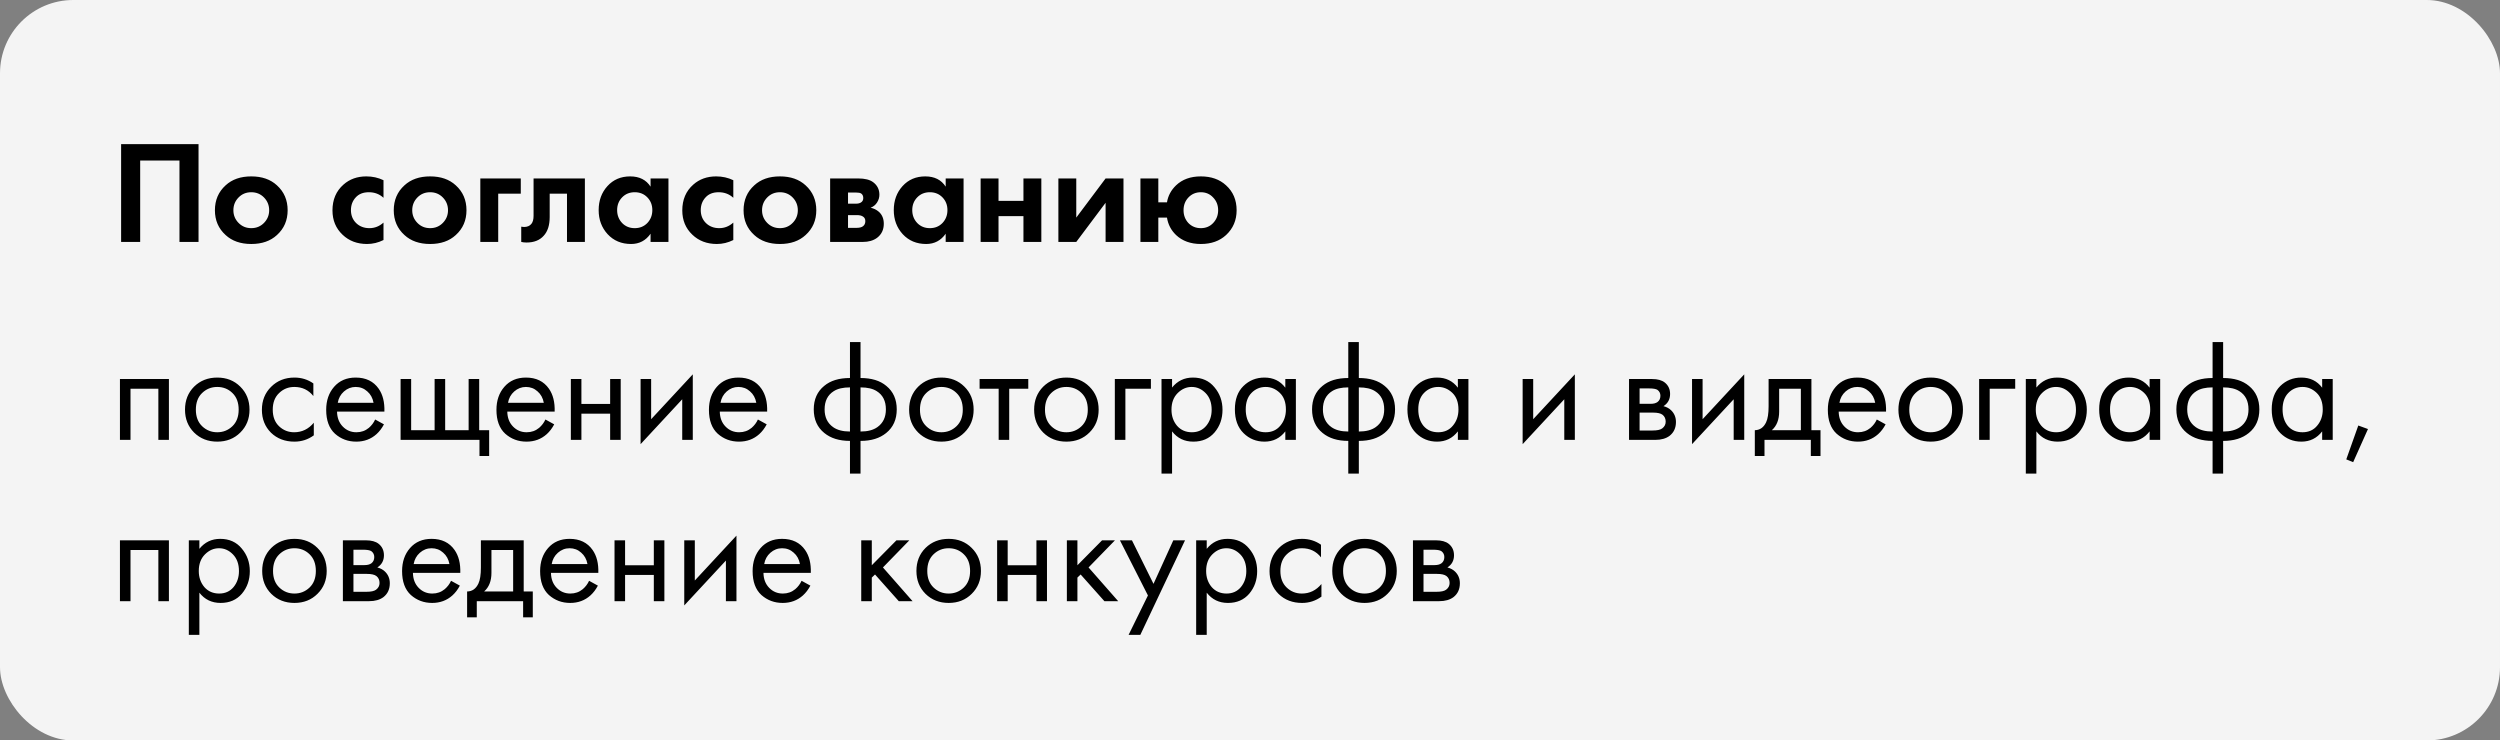 <?xml version="1.0" encoding="UTF-8"?> <svg xmlns="http://www.w3.org/2000/svg" width="341" height="101" viewBox="0 0 341 101" fill="none"><rect x="0" y="0" width="341" height="101" fill="#808080" stroke="none"/> <rect width="341" height="101" rx="10" fill="#F4F4F4"></rect> <path d="M16.52 19.66H27.08V33H24.48V21.9H19.12V33H16.52V19.66ZM30.774 25.28C31.654 24.467 32.82 24.06 34.274 24.06C35.727 24.06 36.894 24.467 37.774 25.28C38.747 26.16 39.234 27.293 39.234 28.68C39.234 30.053 38.747 31.18 37.774 32.06C36.894 32.873 35.727 33.28 34.274 33.28C32.82 33.28 31.654 32.873 30.774 32.06C29.8 31.18 29.314 30.053 29.314 28.68C29.314 27.293 29.8 26.16 30.774 25.28ZM32.534 30.4C33 30.88 33.58 31.12 34.274 31.12C34.967 31.12 35.547 30.88 36.014 30.4C36.48 29.92 36.714 29.347 36.714 28.68C36.714 28 36.48 27.42 36.014 26.94C35.547 26.46 34.967 26.22 34.274 26.22C33.58 26.22 33 26.46 32.534 26.94C32.067 27.42 31.834 28 31.834 28.68C31.834 29.347 32.067 29.92 32.534 30.4ZM52.309 24.58V26.98C51.762 26.473 51.096 26.22 50.309 26.22C49.536 26.22 48.936 26.46 48.509 26.94C48.082 27.407 47.869 27.98 47.869 28.66C47.869 29.367 48.102 29.953 48.569 30.42C49.049 30.887 49.656 31.12 50.389 31.12C51.109 31.12 51.749 30.867 52.309 30.36V32.74C51.589 33.1 50.842 33.28 50.069 33.28C48.722 33.28 47.609 32.86 46.729 32.02C45.809 31.153 45.349 30.047 45.349 28.7C45.349 27.233 45.849 26.06 46.849 25.18C47.689 24.433 48.729 24.06 49.969 24.06C50.809 24.06 51.589 24.233 52.309 24.58ZM55.168 25.28C56.048 24.467 57.215 24.06 58.668 24.06C60.122 24.06 61.288 24.467 62.168 25.28C63.142 26.16 63.628 27.293 63.628 28.68C63.628 30.053 63.142 31.18 62.168 32.06C61.288 32.873 60.122 33.28 58.668 33.28C57.215 33.28 56.048 32.873 55.168 32.06C54.195 31.18 53.708 30.053 53.708 28.68C53.708 27.293 54.195 26.16 55.168 25.28ZM56.928 30.4C57.395 30.88 57.975 31.12 58.668 31.12C59.362 31.12 59.942 30.88 60.408 30.4C60.875 29.92 61.108 29.347 61.108 28.68C61.108 28 60.875 27.42 60.408 26.94C59.942 26.46 59.362 26.22 58.668 26.22C57.975 26.22 57.395 26.46 56.928 26.94C56.462 27.42 56.228 28 56.228 28.68C56.228 29.347 56.462 29.92 56.928 30.4ZM65.516 33V24.34H71.035V26.42H67.956V33H65.516ZM79.778 24.34V33H77.338V26.42H74.978V29.6C74.978 30.72 74.704 31.573 74.157 32.16C73.611 32.773 72.831 33.08 71.817 33.08C71.551 33.08 71.311 33.053 71.097 33V30.92C71.257 30.947 71.384 30.96 71.478 30.96C71.918 30.96 72.251 30.82 72.478 30.54C72.677 30.3 72.778 29.933 72.778 29.44V24.34H79.778ZM88.737 25.46V24.34H91.177V33H88.737V31.88C88.084 32.813 87.198 33.28 86.078 33.28C84.771 33.28 83.704 32.833 82.877 31.94C82.064 31.047 81.657 29.953 81.657 28.66C81.657 27.353 82.058 26.26 82.858 25.38C83.657 24.5 84.691 24.06 85.957 24.06C87.211 24.06 88.138 24.527 88.737 25.46ZM88.297 26.92C87.844 26.453 87.271 26.22 86.578 26.22C85.884 26.22 85.311 26.453 84.858 26.92C84.404 27.387 84.177 27.967 84.177 28.66C84.177 29.353 84.404 29.94 84.858 30.42C85.311 30.887 85.884 31.12 86.578 31.12C87.271 31.12 87.844 30.887 88.297 30.42C88.751 29.94 88.978 29.353 88.978 28.66C88.978 27.967 88.751 27.387 88.297 26.92ZM100.024 24.58V26.98C99.477 26.473 98.81 26.22 98.024 26.22C97.25 26.22 96.65 26.46 96.224 26.94C95.797 27.407 95.584 27.98 95.584 28.66C95.584 29.367 95.817 29.953 96.284 30.42C96.764 30.887 97.37 31.12 98.104 31.12C98.824 31.12 99.464 30.867 100.024 30.36V32.74C99.304 33.1 98.557 33.28 97.784 33.28C96.437 33.28 95.324 32.86 94.444 32.02C93.524 31.153 93.064 30.047 93.064 28.7C93.064 27.233 93.564 26.06 94.564 25.18C95.404 24.433 96.444 24.06 97.684 24.06C98.524 24.06 99.304 24.233 100.024 24.58ZM102.883 25.28C103.763 24.467 104.93 24.06 106.383 24.06C107.836 24.06 109.003 24.467 109.883 25.28C110.856 26.16 111.343 27.293 111.343 28.68C111.343 30.053 110.856 31.18 109.883 32.06C109.003 32.873 107.836 33.28 106.383 33.28C104.93 33.28 103.763 32.873 102.883 32.06C101.91 31.18 101.423 30.053 101.423 28.68C101.423 27.293 101.91 26.16 102.883 25.28ZM104.643 30.4C105.11 30.88 105.69 31.12 106.383 31.12C107.076 31.12 107.656 30.88 108.123 30.4C108.59 29.92 108.823 29.347 108.823 28.68C108.823 28 108.59 27.42 108.123 26.94C107.656 26.46 107.076 26.22 106.383 26.22C105.69 26.22 105.11 26.46 104.643 26.94C104.176 27.42 103.943 28 103.943 28.68C103.943 29.347 104.176 29.92 104.643 30.4ZM113.23 24.34H117.05C117.97 24.34 118.657 24.513 119.11 24.86C119.67 25.287 119.95 25.853 119.95 26.56C119.95 26.933 119.844 27.287 119.63 27.62C119.43 27.94 119.137 28.18 118.75 28.34C119.177 28.42 119.557 28.607 119.89 28.9C120.33 29.3 120.55 29.84 120.55 30.52C120.55 31.333 120.244 31.973 119.63 32.44C119.124 32.813 118.477 33 117.69 33H113.23V24.34ZM115.67 27.78H116.79C117.044 27.78 117.257 27.727 117.43 27.62C117.644 27.487 117.75 27.287 117.75 27.02C117.75 26.74 117.657 26.533 117.47 26.4C117.337 26.307 117.097 26.26 116.75 26.26H115.67V27.78ZM115.67 31.08H116.81C117.224 31.08 117.524 31.007 117.71 30.86C117.924 30.7 118.03 30.467 118.03 30.16C118.03 29.88 117.924 29.673 117.71 29.54C117.524 29.407 117.244 29.34 116.87 29.34H115.67V31.08ZM128.991 25.46V24.34H131.431V33H128.991V31.88C128.338 32.813 127.451 33.28 126.331 33.28C125.025 33.28 123.958 32.833 123.131 31.94C122.318 31.047 121.911 29.953 121.911 28.66C121.911 27.353 122.311 26.26 123.111 25.38C123.911 24.5 124.945 24.06 126.211 24.06C127.465 24.06 128.391 24.527 128.991 25.46ZM128.551 26.92C128.098 26.453 127.525 26.22 126.831 26.22C126.138 26.22 125.565 26.453 125.111 26.92C124.658 27.387 124.431 27.967 124.431 28.66C124.431 29.353 124.658 29.94 125.111 30.42C125.565 30.887 126.138 31.12 126.831 31.12C127.525 31.12 128.098 30.887 128.551 30.42C129.005 29.94 129.231 29.353 129.231 28.66C129.231 27.967 129.005 27.387 128.551 26.92ZM133.758 33V24.34H136.198V27.4H139.598V24.34H142.038V33H139.598V29.48H136.198V33H133.758ZM144.363 24.34H146.803V29.68L150.803 24.34H153.243V33H150.803V27.66L146.803 33H144.363V24.34ZM157.995 27.6H159.175C159.321 26.707 159.735 25.933 160.415 25.28C161.268 24.467 162.395 24.06 163.795 24.06C165.208 24.06 166.355 24.467 167.235 25.28C168.195 26.147 168.675 27.28 168.675 28.68C168.675 30.04 168.195 31.167 167.235 32.06C166.355 32.873 165.208 33.28 163.795 33.28C162.408 33.28 161.281 32.873 160.415 32.06C159.735 31.407 159.321 30.613 159.175 29.68H157.995V33H155.555V24.34H157.995V27.6ZM162.095 30.42C162.548 30.887 163.115 31.12 163.795 31.12C164.475 31.12 165.035 30.887 165.475 30.42C165.928 29.94 166.155 29.36 166.155 28.68C166.155 27.987 165.928 27.407 165.475 26.94C165.035 26.46 164.475 26.22 163.795 26.22C163.115 26.22 162.548 26.46 162.095 26.94C161.655 27.407 161.435 27.987 161.435 28.68C161.435 29.36 161.655 29.94 162.095 30.42Z" fill="black"></path> <path d="M16.36 51.7H23.04V60H21.6V53.02H17.8V60H16.36V51.7ZM32.775 59C31.948 59.827 30.901 60.24 29.634 60.24C28.368 60.24 27.314 59.827 26.474 59C25.648 58.173 25.235 57.133 25.235 55.88C25.235 54.613 25.648 53.567 26.474 52.74C27.314 51.913 28.368 51.5 29.634 51.5C30.901 51.5 31.948 51.913 32.775 52.74C33.614 53.567 34.035 54.613 34.035 55.88C34.035 57.133 33.614 58.173 32.775 59ZM31.695 53.6C31.134 53.053 30.448 52.78 29.634 52.78C28.821 52.78 28.128 53.06 27.555 53.62C26.994 54.167 26.715 54.92 26.715 55.88C26.715 56.84 27.001 57.593 27.575 58.14C28.148 58.687 28.834 58.96 29.634 58.96C30.434 58.96 31.121 58.687 31.695 58.14C32.268 57.593 32.554 56.84 32.554 55.88C32.554 54.907 32.268 54.147 31.695 53.6ZM42.743 52.3V54.02C42.09 53.193 41.223 52.78 40.143 52.78C39.33 52.78 38.636 53.06 38.063 53.62C37.489 54.167 37.203 54.92 37.203 55.88C37.203 56.84 37.489 57.593 38.063 58.14C38.636 58.687 39.323 58.96 40.123 58.96C41.19 58.96 42.083 58.527 42.803 57.66V59.38C42.016 59.953 41.136 60.24 40.163 60.24C38.87 60.24 37.803 59.833 36.963 59.02C36.136 58.193 35.723 57.153 35.723 55.9C35.723 54.633 36.143 53.587 36.983 52.76C37.823 51.92 38.883 51.5 40.163 51.5C41.123 51.5 41.983 51.767 42.743 52.3ZM51.172 57.22L52.372 57.88C52.092 58.413 51.752 58.86 51.352 59.22C50.592 59.9 49.672 60.24 48.592 60.24C47.472 60.24 46.506 59.88 45.692 59.16C44.892 58.427 44.492 57.34 44.492 55.9C44.492 54.633 44.852 53.587 45.572 52.76C46.306 51.92 47.286 51.5 48.512 51.5C49.899 51.5 50.946 52.007 51.652 53.02C52.212 53.82 52.472 54.86 52.432 56.14H45.972C45.986 56.98 46.246 57.66 46.752 58.18C47.259 58.7 47.879 58.96 48.612 58.96C49.266 58.96 49.832 58.76 50.312 58.36C50.686 58.04 50.972 57.66 51.172 57.22ZM46.072 54.94H50.952C50.832 54.287 50.546 53.767 50.092 53.38C49.652 52.98 49.126 52.78 48.512 52.78C47.912 52.78 47.379 52.987 46.912 53.4C46.459 53.8 46.179 54.313 46.072 54.94ZM54.641 60V51.7H56.081V58.68H59.281V51.7H60.721V58.68H63.921V51.7H65.361V58.68H66.721V62.2H65.401V60H54.641ZM74.395 57.22L75.595 57.88C75.315 58.413 74.975 58.86 74.575 59.22C73.815 59.9 72.895 60.24 71.815 60.24C70.695 60.24 69.728 59.88 68.915 59.16C68.115 58.427 67.715 57.34 67.715 55.9C67.715 54.633 68.075 53.587 68.795 52.76C69.528 51.92 70.508 51.5 71.735 51.5C73.122 51.5 74.168 52.007 74.875 53.02C75.435 53.82 75.695 54.86 75.655 56.14H69.195C69.208 56.98 69.468 57.66 69.975 58.18C70.482 58.7 71.102 58.96 71.835 58.96C72.488 58.96 73.055 58.76 73.535 58.36C73.908 58.04 74.195 57.66 74.395 57.22ZM69.295 54.94H74.175C74.055 54.287 73.768 53.767 73.315 53.38C72.875 52.98 72.348 52.78 71.735 52.78C71.135 52.78 70.602 52.987 70.135 53.4C69.682 53.8 69.402 54.313 69.295 54.94ZM77.864 60V51.7H79.304V55.1H83.224V51.7H84.664V60H83.224V56.42H79.304V60H77.864ZM87.376 51.7H88.816V57.18L94.496 51.06V60H93.056V54.46L87.376 60.58V51.7ZM103.379 57.22L104.579 57.88C104.299 58.413 103.959 58.86 103.559 59.22C102.799 59.9 101.879 60.24 100.799 60.24C99.679 60.24 98.713 59.88 97.899 59.16C97.099 58.427 96.699 57.34 96.699 55.9C96.699 54.633 97.059 53.587 97.779 52.76C98.513 51.92 99.493 51.5 100.719 51.5C102.106 51.5 103.153 52.007 103.859 53.02C104.419 53.82 104.679 54.86 104.639 56.14H98.179C98.193 56.98 98.453 57.66 98.959 58.18C99.466 58.7 100.086 58.96 100.819 58.96C101.473 58.96 102.039 58.76 102.519 58.36C102.893 58.04 103.179 57.66 103.379 57.22ZM98.279 54.94H103.159C103.039 54.287 102.753 53.767 102.299 53.38C101.859 52.98 101.333 52.78 100.719 52.78C100.119 52.78 99.586 52.987 99.119 53.4C98.666 53.8 98.386 54.313 98.279 54.94ZM115.936 64.6V60.14C114.483 60.14 113.316 59.78 112.436 59.06C111.476 58.287 110.996 57.213 110.996 55.84C110.996 54.48 111.47 53.413 112.416 52.64C113.27 51.92 114.443 51.56 115.936 51.56V46.66H117.376V51.56C118.87 51.56 120.043 51.92 120.896 52.64C121.843 53.413 122.316 54.48 122.316 55.84C122.316 57.213 121.836 58.287 120.876 59.06C119.996 59.78 118.83 60.14 117.376 60.14V64.6H115.936ZM115.936 58.86V52.84C114.99 52.84 114.25 53.013 113.716 53.36C112.89 53.88 112.476 54.707 112.476 55.84C112.476 56.907 112.863 57.713 113.636 58.26C114.196 58.66 114.963 58.86 115.936 58.86ZM117.376 52.84V58.86C118.35 58.86 119.116 58.66 119.676 58.26C120.45 57.713 120.836 56.907 120.836 55.84C120.836 54.707 120.423 53.88 119.596 53.36C119.063 53.013 118.323 52.84 117.376 52.84ZM131.544 59C130.717 59.827 129.671 60.24 128.404 60.24C127.137 60.24 126.084 59.827 125.244 59C124.417 58.173 124.004 57.133 124.004 55.88C124.004 54.613 124.417 53.567 125.244 52.74C126.084 51.913 127.137 51.5 128.404 51.5C129.671 51.5 130.717 51.913 131.544 52.74C132.384 53.567 132.804 54.613 132.804 55.88C132.804 57.133 132.384 58.173 131.544 59ZM130.464 53.6C129.904 53.053 129.217 52.78 128.404 52.78C127.591 52.78 126.897 53.06 126.324 53.62C125.764 54.167 125.484 54.92 125.484 55.88C125.484 56.84 125.771 57.593 126.344 58.14C126.917 58.687 127.604 58.96 128.404 58.96C129.204 58.96 129.891 58.687 130.464 58.14C131.037 57.593 131.324 56.84 131.324 55.88C131.324 54.907 131.037 54.147 130.464 53.6ZM140.257 53.02H137.657V60H136.217V53.02H133.617V51.7H140.257V53.02ZM148.595 59C147.768 59.827 146.722 60.24 145.455 60.24C144.188 60.24 143.135 59.827 142.295 59C141.468 58.173 141.055 57.133 141.055 55.88C141.055 54.613 141.468 53.567 142.295 52.74C143.135 51.913 144.188 51.5 145.455 51.5C146.722 51.5 147.768 51.913 148.595 52.74C149.435 53.567 149.855 54.613 149.855 55.88C149.855 57.133 149.435 58.173 148.595 59ZM147.515 53.6C146.955 53.053 146.268 52.78 145.455 52.78C144.642 52.78 143.948 53.06 143.375 53.62C142.815 54.167 142.535 54.92 142.535 55.88C142.535 56.84 142.822 57.593 143.395 58.14C143.968 58.687 144.655 58.96 145.455 58.96C146.255 58.96 146.942 58.687 147.515 58.14C148.088 57.593 148.375 56.84 148.375 55.88C148.375 54.907 148.088 54.147 147.515 53.6ZM152.063 60V51.7H156.983V53.02H153.503V60H152.063ZM159.87 58.84V64.6H158.43V51.7H159.87V52.86C160.604 51.953 161.55 51.5 162.71 51.5C163.95 51.5 164.93 51.94 165.65 52.82C166.384 53.687 166.75 54.713 166.75 55.9C166.75 57.1 166.39 58.127 165.67 58.98C164.95 59.82 163.984 60.24 162.77 60.24C161.557 60.24 160.59 59.773 159.87 58.84ZM162.57 58.96C163.384 58.96 164.037 58.667 164.53 58.08C165.024 57.48 165.27 56.753 165.27 55.9C165.27 54.94 164.997 54.18 164.45 53.62C163.904 53.06 163.27 52.78 162.55 52.78C161.83 52.78 161.19 53.06 160.63 53.62C160.07 54.18 159.79 54.933 159.79 55.88C159.79 56.747 160.044 57.48 160.55 58.08C161.07 58.667 161.744 58.96 162.57 58.96ZM175.318 52.88V51.7H176.758V60H175.318V58.84C174.598 59.773 173.651 60.24 172.478 60.24C171.358 60.24 170.404 59.853 169.618 59.08C168.831 58.307 168.438 57.227 168.438 55.84C168.438 54.48 168.824 53.42 169.598 52.66C170.384 51.887 171.344 51.5 172.478 51.5C173.678 51.5 174.624 51.96 175.318 52.88ZM172.638 52.78C171.878 52.78 171.231 53.053 170.698 53.6C170.178 54.133 169.918 54.88 169.918 55.84C169.918 56.76 170.158 57.513 170.638 58.1C171.131 58.673 171.798 58.96 172.638 58.96C173.478 58.96 174.144 58.66 174.638 58.06C175.144 57.46 175.398 56.727 175.398 55.86C175.398 54.873 175.118 54.113 174.558 53.58C173.998 53.047 173.358 52.78 172.638 52.78ZM183.905 64.6V60.14C182.452 60.14 181.285 59.78 180.405 59.06C179.445 58.287 178.965 57.213 178.965 55.84C178.965 54.48 179.438 53.413 180.385 52.64C181.238 51.92 182.412 51.56 183.905 51.56V46.66H185.345V51.56C186.838 51.56 188.012 51.92 188.865 52.64C189.812 53.413 190.285 54.48 190.285 55.84C190.285 57.213 189.805 58.287 188.845 59.06C187.965 59.78 186.798 60.14 185.345 60.14V64.6H183.905ZM183.905 58.86V52.84C182.958 52.84 182.218 53.013 181.685 53.36C180.858 53.88 180.445 54.707 180.445 55.84C180.445 56.907 180.832 57.713 181.605 58.26C182.165 58.66 182.932 58.86 183.905 58.86ZM185.345 52.84V58.86C186.318 58.86 187.085 58.66 187.645 58.26C188.418 57.713 188.805 56.907 188.805 55.84C188.805 54.707 188.392 53.88 187.565 53.36C187.032 53.013 186.292 52.84 185.345 52.84ZM198.853 52.88V51.7H200.293V60H198.853V58.84C198.133 59.773 197.186 60.24 196.013 60.24C194.893 60.24 193.939 59.853 193.153 59.08C192.366 58.307 191.973 57.227 191.973 55.84C191.973 54.48 192.359 53.42 193.133 52.66C193.919 51.887 194.879 51.5 196.013 51.5C197.213 51.5 198.159 51.96 198.853 52.88ZM196.173 52.78C195.413 52.78 194.766 53.053 194.233 53.6C193.713 54.133 193.453 54.88 193.453 55.84C193.453 56.76 193.693 57.513 194.173 58.1C194.666 58.673 195.333 58.96 196.173 58.96C197.013 58.96 197.679 58.66 198.173 58.06C198.679 57.46 198.933 56.727 198.933 55.86C198.933 54.873 198.653 54.113 198.093 53.58C197.533 53.047 196.893 52.78 196.173 52.78ZM207.688 51.7H209.128V57.18L214.808 51.06V60H213.368V54.46L207.688 60.58V51.7ZM222.2 51.7H225.34C226.1 51.7 226.68 51.86 227.08 52.18C227.56 52.567 227.8 53.087 227.8 53.74C227.8 54.46 227.5 55.013 226.9 55.4C227.313 55.507 227.66 55.693 227.94 55.96C228.38 56.387 228.6 56.92 228.6 57.56C228.6 58.36 228.313 58.987 227.74 59.44C227.247 59.813 226.593 60 225.78 60H222.2V51.7ZM223.64 55.08H225.16C225.547 55.08 225.853 55 226.08 54.84C226.347 54.64 226.48 54.353 226.48 53.98C226.48 53.647 226.347 53.38 226.08 53.18C225.88 53.047 225.493 52.98 224.92 52.98H223.64V55.08ZM223.64 58.72H225.42C226.033 58.72 226.467 58.627 226.72 58.44C227.04 58.2 227.2 57.893 227.2 57.52C227.2 57.12 227.06 56.807 226.78 56.58C226.527 56.38 226.093 56.28 225.48 56.28H223.64V58.72ZM230.794 51.7H232.234V57.18L237.914 51.06V60H236.474V54.46L230.794 60.58V51.7ZM241.237 51.7H247.077V58.68H248.317V62.2H246.997V60H240.677V62.2H239.357V58.68C240.051 58.667 240.564 58.307 240.897 57.6C241.124 57.133 241.237 56.4 241.237 55.4V51.7ZM245.637 58.68V53.02H242.677V56.14C242.677 57.247 242.344 58.093 241.677 58.68H245.637ZM255.997 57.22L257.197 57.88C256.917 58.413 256.577 58.86 256.177 59.22C255.417 59.9 254.497 60.24 253.417 60.24C252.297 60.24 251.33 59.88 250.517 59.16C249.717 58.427 249.317 57.34 249.317 55.9C249.317 54.633 249.677 53.587 250.397 52.76C251.13 51.92 252.11 51.5 253.337 51.5C254.723 51.5 255.77 52.007 256.477 53.02C257.037 53.82 257.297 54.86 257.257 56.14H250.797C250.81 56.98 251.07 57.66 251.577 58.18C252.083 58.7 252.703 58.96 253.437 58.96C254.09 58.96 254.657 58.76 255.137 58.36C255.51 58.04 255.797 57.66 255.997 57.22ZM250.897 54.94H255.777C255.657 54.287 255.37 53.767 254.917 53.38C254.477 52.98 253.95 52.78 253.337 52.78C252.737 52.78 252.203 52.987 251.737 53.4C251.283 53.8 251.003 54.313 250.897 54.94ZM266.485 59C265.659 59.827 264.612 60.24 263.345 60.24C262.079 60.24 261.025 59.827 260.185 59C259.359 58.173 258.945 57.133 258.945 55.88C258.945 54.613 259.359 53.567 260.185 52.74C261.025 51.913 262.079 51.5 263.345 51.5C264.612 51.5 265.659 51.913 266.485 52.74C267.325 53.567 267.745 54.613 267.745 55.88C267.745 57.133 267.325 58.173 266.485 59ZM265.405 53.6C264.845 53.053 264.159 52.78 263.345 52.78C262.532 52.78 261.839 53.06 261.265 53.62C260.705 54.167 260.425 54.92 260.425 55.88C260.425 56.84 260.712 57.593 261.285 58.14C261.859 58.687 262.545 58.96 263.345 58.96C264.145 58.96 264.832 58.687 265.405 58.14C265.979 57.593 266.265 56.84 266.265 55.88C266.265 54.907 265.979 54.147 265.405 53.6ZM269.954 60V51.7H274.874V53.02H271.394V60H269.954ZM277.761 58.84V64.6H276.321V51.7H277.761V52.86C278.494 51.953 279.441 51.5 280.601 51.5C281.841 51.5 282.821 51.94 283.541 52.82C284.274 53.687 284.641 54.713 284.641 55.9C284.641 57.1 284.281 58.127 283.561 58.98C282.841 59.82 281.874 60.24 280.661 60.24C279.448 60.24 278.481 59.773 277.761 58.84ZM280.461 58.96C281.274 58.96 281.928 58.667 282.421 58.08C282.914 57.48 283.161 56.753 283.161 55.9C283.161 54.94 282.888 54.18 282.341 53.62C281.794 53.06 281.161 52.78 280.441 52.78C279.721 52.78 279.081 53.06 278.521 53.62C277.961 54.18 277.681 54.933 277.681 55.88C277.681 56.747 277.934 57.48 278.441 58.08C278.961 58.667 279.634 58.96 280.461 58.96ZM293.208 52.88V51.7H294.648V60H293.208V58.84C292.488 59.773 291.542 60.24 290.368 60.24C289.248 60.24 288.295 59.853 287.508 59.08C286.722 58.307 286.328 57.227 286.328 55.84C286.328 54.48 286.715 53.42 287.488 52.66C288.275 51.887 289.235 51.5 290.368 51.5C291.568 51.5 292.515 51.96 293.208 52.88ZM290.528 52.78C289.768 52.78 289.122 53.053 288.588 53.6C288.068 54.133 287.808 54.88 287.808 55.84C287.808 56.76 288.048 57.513 288.528 58.1C289.022 58.673 289.688 58.96 290.528 58.96C291.368 58.96 292.035 58.66 292.528 58.06C293.035 57.46 293.288 56.727 293.288 55.86C293.288 54.873 293.008 54.113 292.448 53.58C291.888 53.047 291.248 52.78 290.528 52.78ZM301.796 64.6V60.14C300.342 60.14 299.176 59.78 298.296 59.06C297.336 58.287 296.856 57.213 296.856 55.84C296.856 54.48 297.329 53.413 298.276 52.64C299.129 51.92 300.302 51.56 301.796 51.56V46.66H303.236V51.56C304.729 51.56 305.902 51.92 306.756 52.64C307.702 53.413 308.176 54.48 308.176 55.84C308.176 57.213 307.696 58.287 306.736 59.06C305.856 59.78 304.689 60.14 303.236 60.14V64.6H301.796ZM301.796 58.86V52.84C300.849 52.84 300.109 53.013 299.576 53.36C298.749 53.88 298.336 54.707 298.336 55.84C298.336 56.907 298.722 57.713 299.496 58.26C300.056 58.66 300.822 58.86 301.796 58.86ZM303.236 52.84V58.86C304.209 58.86 304.976 58.66 305.536 58.26C306.309 57.713 306.696 56.907 306.696 55.84C306.696 54.707 306.282 53.88 305.456 53.36C304.922 53.013 304.182 52.84 303.236 52.84ZM316.743 52.88V51.7H318.183V60H316.743V58.84C316.023 59.773 315.077 60.24 313.903 60.24C312.783 60.24 311.83 59.853 311.043 59.08C310.257 58.307 309.863 57.227 309.863 55.84C309.863 54.48 310.25 53.42 311.023 52.66C311.81 51.887 312.77 51.5 313.903 51.5C315.103 51.5 316.05 51.96 316.743 52.88ZM314.063 52.78C313.303 52.78 312.657 53.053 312.123 53.6C311.603 54.133 311.343 54.88 311.343 55.84C311.343 56.76 311.583 57.513 312.063 58.1C312.557 58.673 313.223 58.96 314.063 58.96C314.903 58.96 315.57 58.66 316.063 58.06C316.57 57.46 316.823 56.727 316.823 55.86C316.823 54.873 316.543 54.113 315.983 53.58C315.423 53.047 314.783 52.78 314.063 52.78ZM320.031 62.66L321.671 58.04L322.991 58.52L320.971 63.04L320.031 62.66ZM16.36 73.7H23.04V82H21.6V75.02H17.8V82H16.36V73.7ZM27.195 80.84V86.6H25.755V73.7H27.195V74.86C27.928 73.953 28.875 73.5 30.035 73.5C31.274 73.5 32.255 73.94 32.974 74.82C33.708 75.687 34.075 76.713 34.075 77.9C34.075 79.1 33.715 80.127 32.995 80.98C32.275 81.82 31.308 82.24 30.095 82.24C28.881 82.24 27.915 81.773 27.195 80.84ZM29.895 80.96C30.708 80.96 31.361 80.667 31.855 80.08C32.348 79.48 32.594 78.753 32.594 77.9C32.594 76.94 32.321 76.18 31.774 75.62C31.228 75.06 30.595 74.78 29.875 74.78C29.154 74.78 28.515 75.06 27.954 75.62C27.395 76.18 27.114 76.933 27.114 77.88C27.114 78.747 27.368 79.48 27.875 80.08C28.395 80.667 29.068 80.96 29.895 80.96ZM43.302 81C42.475 81.827 41.428 82.24 40.162 82.24C38.895 82.24 37.842 81.827 37.002 81C36.175 80.173 35.762 79.133 35.762 77.88C35.762 76.613 36.175 75.567 37.002 74.74C37.842 73.913 38.895 73.5 40.162 73.5C41.428 73.5 42.475 73.913 43.302 74.74C44.142 75.567 44.562 76.613 44.562 77.88C44.562 79.133 44.142 80.173 43.302 81ZM42.222 75.6C41.662 75.053 40.975 74.78 40.162 74.78C39.349 74.78 38.655 75.06 38.082 75.62C37.522 76.167 37.242 76.92 37.242 77.88C37.242 78.84 37.529 79.593 38.102 80.14C38.675 80.687 39.362 80.96 40.162 80.96C40.962 80.96 41.648 80.687 42.222 80.14C42.795 79.593 43.082 78.84 43.082 77.88C43.082 76.907 42.795 76.147 42.222 75.6ZM46.77 73.7H49.91C50.67 73.7 51.25 73.86 51.65 74.18C52.13 74.567 52.37 75.087 52.37 75.74C52.37 76.46 52.07 77.013 51.47 77.4C51.883 77.507 52.23 77.693 52.51 77.96C52.95 78.387 53.17 78.92 53.17 79.56C53.17 80.36 52.883 80.987 52.31 81.44C51.817 81.813 51.163 82 50.35 82H46.77V73.7ZM48.21 77.08H49.73C50.117 77.08 50.423 77 50.65 76.84C50.917 76.64 51.05 76.353 51.05 75.98C51.05 75.647 50.917 75.38 50.65 75.18C50.45 75.047 50.063 74.98 49.49 74.98H48.21V77.08ZM48.21 80.72H49.99C50.603 80.72 51.037 80.627 51.29 80.44C51.61 80.2 51.77 79.893 51.77 79.52C51.77 79.12 51.63 78.807 51.35 78.58C51.097 78.38 50.663 78.28 50.05 78.28H48.21V80.72ZM61.524 79.22L62.724 79.88C62.444 80.413 62.104 80.86 61.704 81.22C60.944 81.9 60.024 82.24 58.944 82.24C57.824 82.24 56.857 81.88 56.044 81.16C55.244 80.427 54.844 79.34 54.844 77.9C54.844 76.633 55.204 75.587 55.924 74.76C56.657 73.92 57.637 73.5 58.864 73.5C60.251 73.5 61.297 74.007 62.004 75.02C62.564 75.82 62.824 76.86 62.784 78.14H56.324C56.337 78.98 56.597 79.66 57.104 80.18C57.611 80.7 58.231 80.96 58.964 80.96C59.617 80.96 60.184 80.76 60.664 80.36C61.037 80.04 61.324 79.66 61.524 79.22ZM56.424 76.94H61.304C61.184 76.287 60.897 75.767 60.444 75.38C60.004 74.98 59.477 74.78 58.864 74.78C58.264 74.78 57.731 74.987 57.264 75.4C56.811 75.8 56.531 76.313 56.424 76.94ZM65.593 73.7H71.433V80.68H72.673V84.2H71.353V82H65.033V84.2H63.713V80.68C64.406 80.667 64.919 80.307 65.253 79.6C65.48 79.133 65.593 78.4 65.593 77.4V73.7ZM69.993 80.68V75.02H67.033V78.14C67.033 79.247 66.7 80.093 66.033 80.68H69.993ZM80.352 79.22L81.552 79.88C81.272 80.413 80.932 80.86 80.532 81.22C79.772 81.9 78.852 82.24 77.772 82.24C76.652 82.24 75.685 81.88 74.872 81.16C74.072 80.427 73.672 79.34 73.672 77.9C73.672 76.633 74.032 75.587 74.752 74.76C75.485 73.92 76.465 73.5 77.692 73.5C79.079 73.5 80.125 74.007 80.832 75.02C81.392 75.82 81.652 76.86 81.612 78.14H75.152C75.165 78.98 75.425 79.66 75.932 80.18C76.439 80.7 77.059 80.96 77.792 80.96C78.445 80.96 79.012 80.76 79.492 80.36C79.865 80.04 80.152 79.66 80.352 79.22ZM75.252 76.94H80.132C80.012 76.287 79.725 75.767 79.272 75.38C78.832 74.98 78.305 74.78 77.692 74.78C77.092 74.78 76.559 74.987 76.092 75.4C75.639 75.8 75.359 76.313 75.252 76.94ZM83.821 82V73.7H85.261V77.1H89.181V73.7H90.621V82H89.181V78.42H85.261V82H83.821ZM93.333 73.7H94.773V79.18L100.453 73.06V82H99.013V76.46L93.333 82.58V73.7ZM109.336 79.22L110.536 79.88C110.256 80.413 109.916 80.86 109.516 81.22C108.756 81.9 107.836 82.24 106.756 82.24C105.636 82.24 104.67 81.88 103.856 81.16C103.056 80.427 102.656 79.34 102.656 77.9C102.656 76.633 103.016 75.587 103.736 74.76C104.47 73.92 105.45 73.5 106.676 73.5C108.063 73.5 109.11 74.007 109.816 75.02C110.376 75.82 110.636 76.86 110.596 78.14H104.136C104.15 78.98 104.41 79.66 104.916 80.18C105.423 80.7 106.043 80.96 106.776 80.96C107.43 80.96 107.996 80.76 108.476 80.36C108.85 80.04 109.136 79.66 109.336 79.22ZM104.236 76.94H109.116C108.996 76.287 108.71 75.767 108.256 75.38C107.816 74.98 107.29 74.78 106.676 74.78C106.076 74.78 105.543 74.987 105.076 75.4C104.623 75.8 104.343 76.313 104.236 76.94ZM117.473 73.7H118.913V77.1L122.273 73.7H124.033L120.433 77.4L124.473 82H122.593L119.353 78.36L118.913 78.78V82H117.473V73.7ZM132.54 81C131.713 81.827 130.667 82.24 129.4 82.24C128.133 82.24 127.08 81.827 126.24 81C125.413 80.173 125 79.133 125 77.88C125 76.613 125.413 75.567 126.24 74.74C127.08 73.913 128.133 73.5 129.4 73.5C130.667 73.5 131.713 73.913 132.54 74.74C133.38 75.567 133.8 76.613 133.8 77.88C133.8 79.133 133.38 80.173 132.54 81ZM131.46 75.6C130.9 75.053 130.213 74.78 129.4 74.78C128.587 74.78 127.893 75.06 127.32 75.62C126.76 76.167 126.48 76.92 126.48 77.88C126.48 78.84 126.767 79.593 127.34 80.14C127.913 80.687 128.6 80.96 129.4 80.96C130.2 80.96 130.887 80.687 131.46 80.14C132.033 79.593 132.32 78.84 132.32 77.88C132.32 76.907 132.033 76.147 131.46 75.6ZM136.008 82V73.7H137.448V77.1H141.368V73.7H142.808V82H141.368V78.42H137.448V82H136.008ZM145.52 73.7H146.96V77.1L150.32 73.7H152.08L148.48 77.4L152.52 82H150.64L147.4 78.36L146.96 78.78V82H145.52V73.7ZM153.938 86.6L156.578 81.22L152.758 73.7H154.398L157.338 79.64L160.038 73.7H161.638L155.538 86.6H153.938ZM164.597 80.84V86.6H163.157V73.7H164.597V74.86C165.33 73.953 166.277 73.5 167.437 73.5C168.677 73.5 169.657 73.94 170.377 74.82C171.11 75.687 171.477 76.713 171.477 77.9C171.477 79.1 171.117 80.127 170.397 80.98C169.677 81.82 168.71 82.24 167.497 82.24C166.284 82.24 165.317 81.773 164.597 80.84ZM167.297 80.96C168.11 80.96 168.764 80.667 169.257 80.08C169.75 79.48 169.997 78.753 169.997 77.9C169.997 76.94 169.724 76.18 169.177 75.62C168.63 75.06 167.997 74.78 167.277 74.78C166.557 74.78 165.917 75.06 165.357 75.62C164.797 76.18 164.517 76.933 164.517 77.88C164.517 78.747 164.77 79.48 165.277 80.08C165.797 80.667 166.47 80.96 167.297 80.96ZM180.184 74.3V76.02C179.531 75.193 178.664 74.78 177.584 74.78C176.771 74.78 176.078 75.06 175.504 75.62C174.931 76.167 174.644 76.92 174.644 77.88C174.644 78.84 174.931 79.593 175.504 80.14C176.078 80.687 176.764 80.96 177.564 80.96C178.631 80.96 179.524 80.527 180.244 79.66V81.38C179.458 81.953 178.578 82.24 177.604 82.24C176.311 82.24 175.244 81.833 174.404 81.02C173.578 80.193 173.164 79.153 173.164 77.9C173.164 76.633 173.584 75.587 174.424 74.76C175.264 73.92 176.324 73.5 177.604 73.5C178.564 73.5 179.424 73.767 180.184 74.3ZM189.259 81C188.432 81.827 187.386 82.24 186.119 82.24C184.852 82.24 183.799 81.827 182.959 81C182.132 80.173 181.719 79.133 181.719 77.88C181.719 76.613 182.132 75.567 182.959 74.74C183.799 73.913 184.852 73.5 186.119 73.5C187.386 73.5 188.432 73.913 189.259 74.74C190.099 75.567 190.519 76.613 190.519 77.88C190.519 79.133 190.099 80.173 189.259 81ZM188.179 75.6C187.619 75.053 186.932 74.78 186.119 74.78C185.306 74.78 184.612 75.06 184.039 75.62C183.479 76.167 183.199 76.92 183.199 77.88C183.199 78.84 183.486 79.593 184.059 80.14C184.632 80.687 185.319 80.96 186.119 80.96C186.919 80.96 187.606 80.687 188.179 80.14C188.752 79.593 189.039 78.84 189.039 77.88C189.039 76.907 188.752 76.147 188.179 75.6ZM192.727 73.7H195.867C196.627 73.7 197.207 73.86 197.607 74.18C198.087 74.567 198.327 75.087 198.327 75.74C198.327 76.46 198.027 77.013 197.427 77.4C197.841 77.507 198.187 77.693 198.467 77.96C198.907 78.387 199.127 78.92 199.127 79.56C199.127 80.36 198.841 80.987 198.267 81.44C197.774 81.813 197.121 82 196.307 82H192.727V73.7ZM194.167 77.08H195.687C196.074 77.08 196.381 77 196.607 76.84C196.874 76.64 197.007 76.353 197.007 75.98C197.007 75.647 196.874 75.38 196.607 75.18C196.407 75.047 196.021 74.98 195.447 74.98H194.167V77.08ZM194.167 80.72H195.947C196.561 80.72 196.994 80.627 197.247 80.44C197.567 80.2 197.727 79.893 197.727 79.52C197.727 79.12 197.587 78.807 197.307 78.58C197.054 78.38 196.621 78.28 196.007 78.28H194.167V80.72Z" fill="black"></path> </svg> 